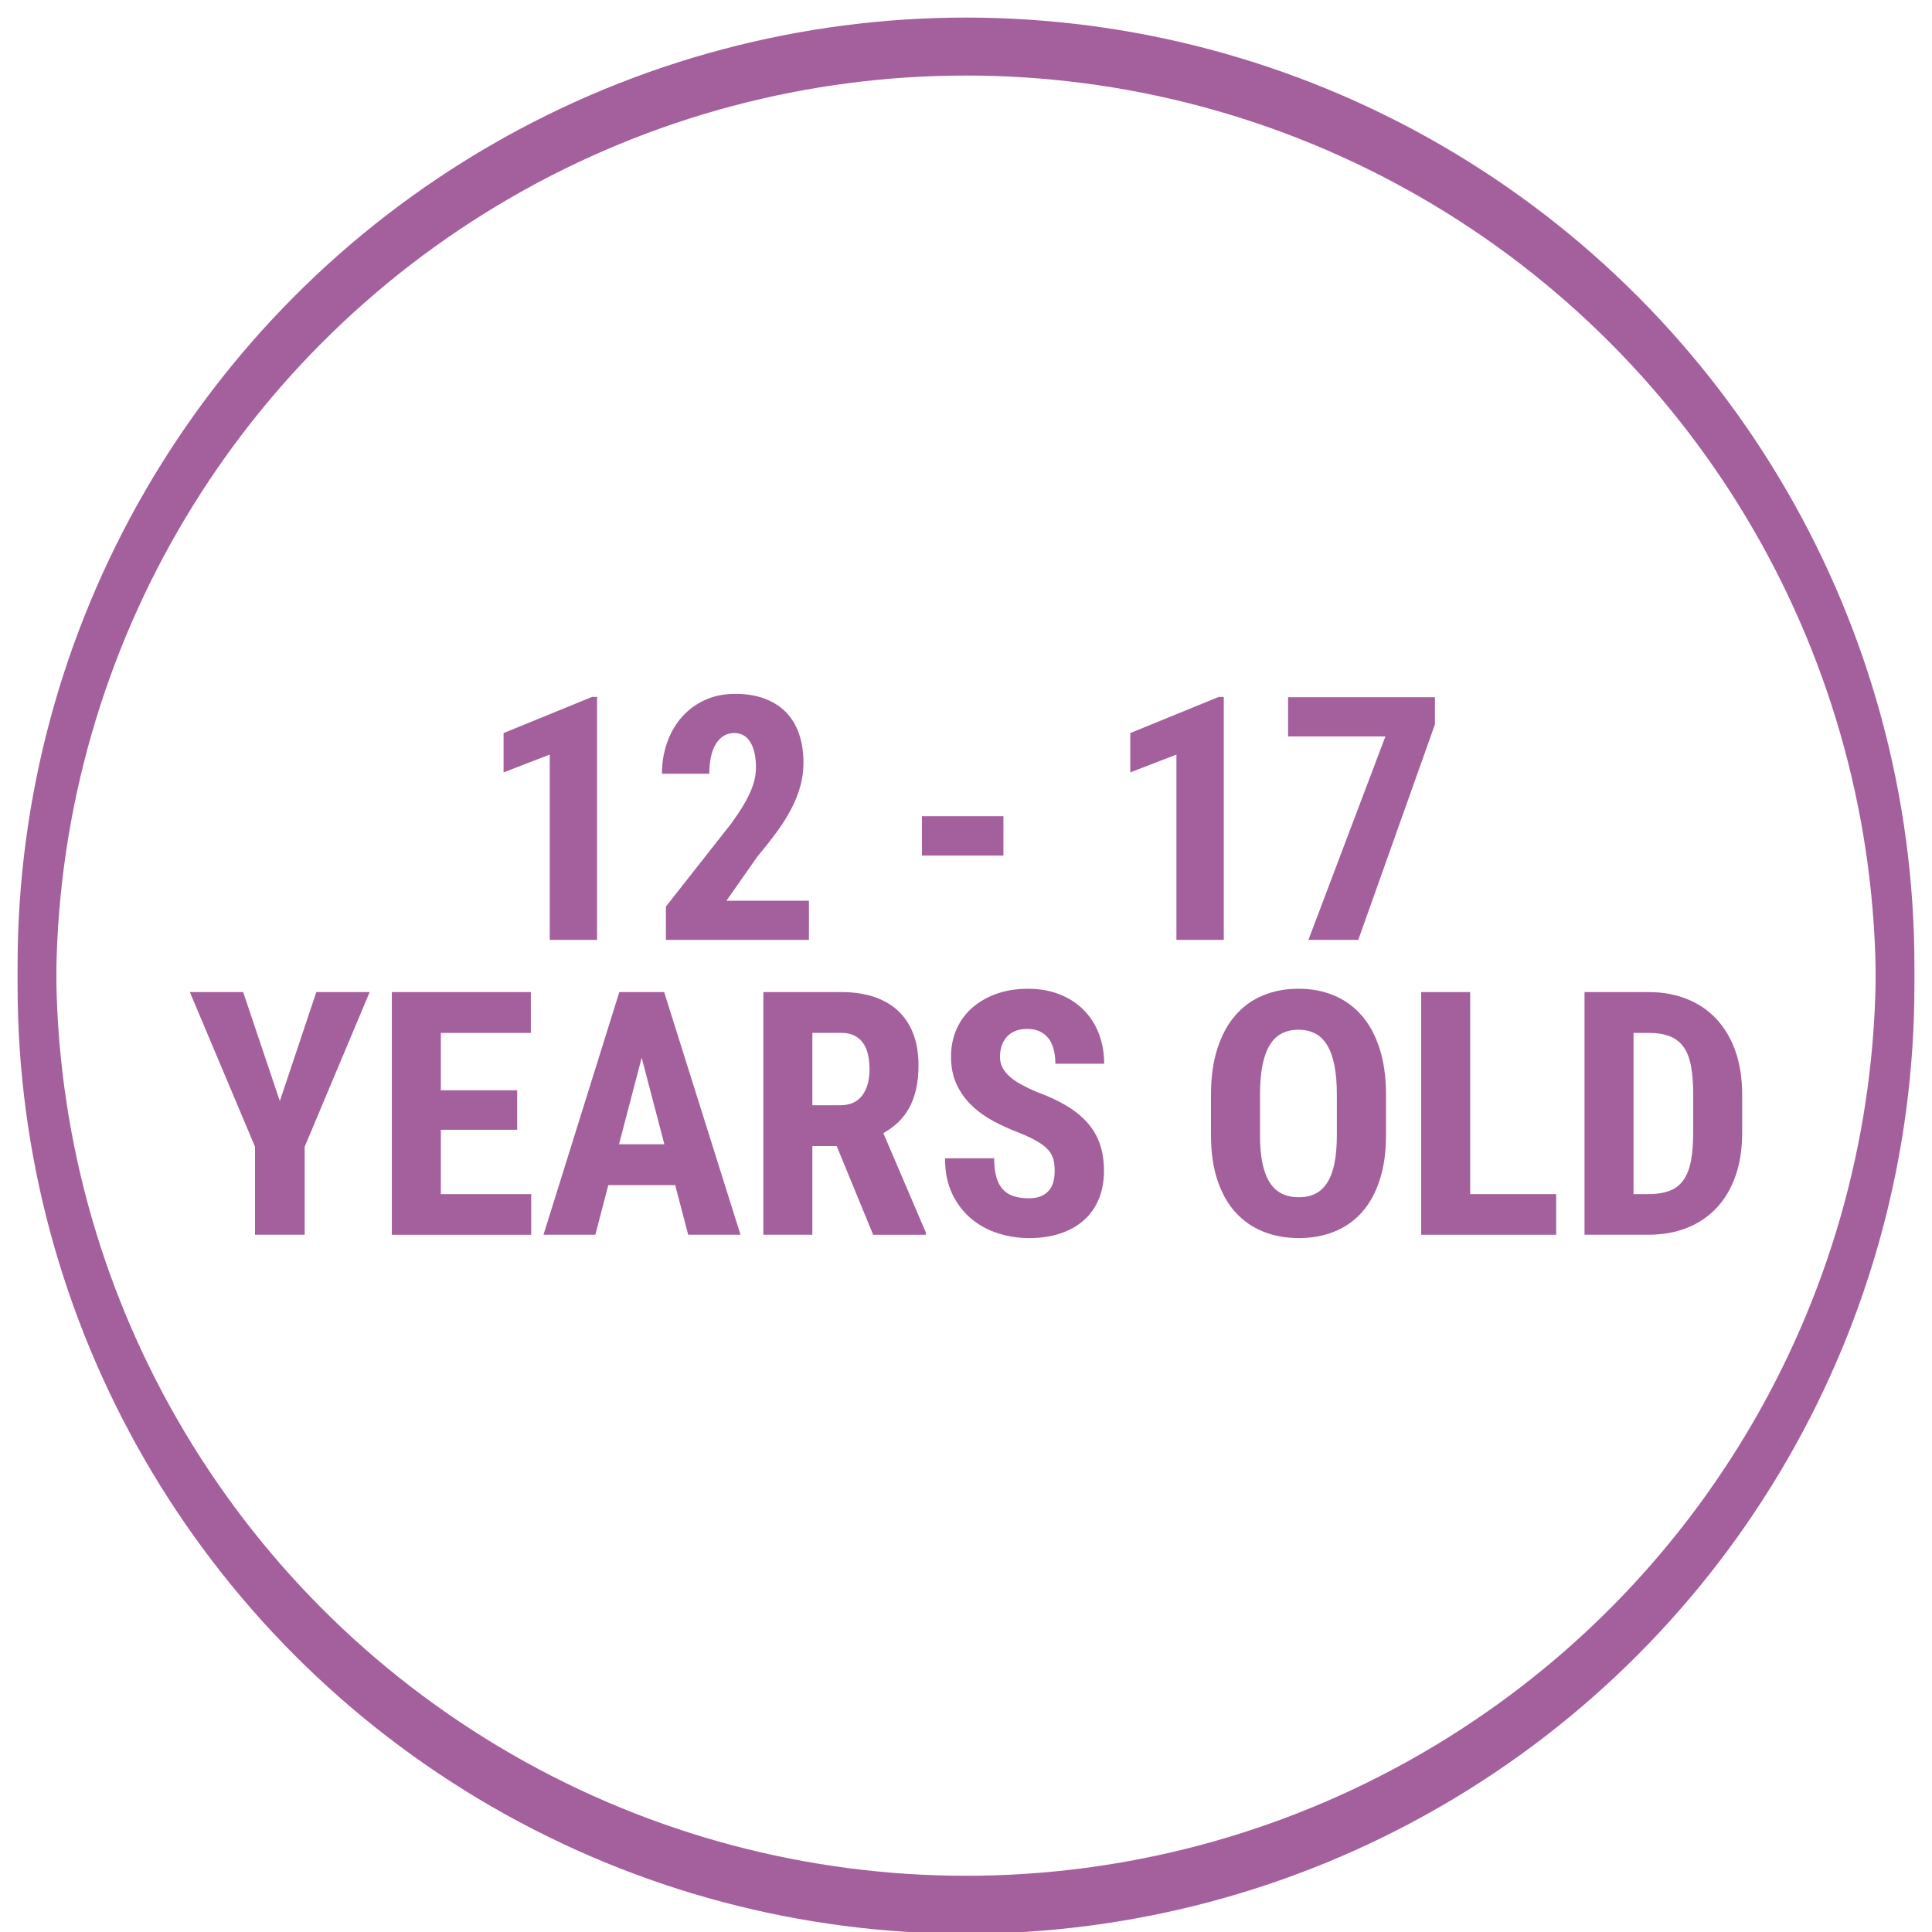 <?xml version="1.0" encoding="utf-8"?>
<!-- Generator: Adobe Illustrator 16.0.4, SVG Export Plug-In . SVG Version: 6.00 Build 0)  -->
<!DOCTYPE svg PUBLIC "-//W3C//DTD SVG 1.1//EN" "http://www.w3.org/Graphics/SVG/1.1/DTD/svg11.dtd">
<svg version="1.1" id="Layer_1" xmlns="http://www.w3.org/2000/svg" xmlns:xlink="http://www.w3.org/1999/xlink" x="0px" y="0px"
	 width="100px" height="100px" viewBox="0 0 100 100" enable-background="new 0 0 100 100" xml:space="preserve">
<circle fill="none" stroke="#A4609C" stroke-width="2" stroke-miterlimit="10" cx="50" cy="50" r="48.09"/>
<circle fill="none" stroke="#A4609C" stroke-width="2" stroke-miterlimit="10" cx="50" cy="51" r="48.09"/>
<g>
	<rect x="192.211" y="-10.723" fill="#A4609C" width="56.289" height="56.293"/>
	<path fill="#A4609C" d="M192.211,49.592v6.029c-0.002,5.543,4.508,10.053,10.049,10.053h36.188c5.547,0,10.055-4.51,10.055-10.053
		v-6.029H192.211z M220.355,59.643c-2.217,0-4.021-1.803-4.021-4.021s1.805-4.021,4.021-4.021c2.215,0,4.021,1.805,4.021,4.021
		C224.377,57.84,222.57,59.643,220.355,59.643z"/>
	<path fill="#A4609C" d="M248.502-14.743v-6.032c0-5.544-4.508-10.052-10.055-10.052H202.26c-5.541,0-10.051,4.508-10.049,10.052
		v6.032H248.502z M210.303-22.786h20.104c1.111,0,2.014,0.9,2.014,2.011c0,1.111-0.9,2.011-2.014,2.011h-20.104
		c-1.111,0-2.01-0.899-2.01-2.011C208.293-21.885,209.191-22.786,210.303-22.786z"/>
</g>
<g>
	<g>
		<path fill="#A4609C" d="M30.905,48.649h-2.45v-9.593l-2.39,0.923v-2.036l4.581-1.872h0.259V48.649z"/>
		<path fill="#A4609C" d="M41.87,48.649h-7.402v-1.726l3.399-4.322c0.241-0.333,0.442-0.637,0.604-0.91
			c0.161-0.272,0.291-0.524,0.389-0.754c0.098-0.23,0.167-0.443,0.207-0.639s0.061-0.386,0.061-0.569
			c0-0.558-0.097-0.995-0.289-1.312c-0.193-0.316-0.471-0.475-0.833-0.475c-0.219,0-0.408,0.054-0.569,0.16
			s-0.296,0.253-0.405,0.439c-0.109,0.188-0.189,0.41-0.241,0.669s-0.078,0.538-0.078,0.837h-2.45c0-0.569,0.088-1.104,0.264-1.604
			c0.175-0.501,0.426-0.938,0.75-1.312c0.325-0.374,0.722-0.67,1.191-0.889c0.468-0.219,0.996-0.328,1.583-0.328
			c0.574,0,1.082,0.082,1.522,0.246c0.439,0.164,0.81,0.398,1.108,0.703s0.524,0.679,0.677,1.121
			c0.152,0.443,0.229,0.94,0.229,1.493c0,0.42-0.055,0.826-0.163,1.221c-0.109,0.394-0.267,0.786-0.471,1.177
			c-0.204,0.392-0.453,0.787-0.746,1.187s-0.624,0.818-0.992,1.255L37.6,46.622h4.271V48.649z"/>
		<path fill="#A4609C" d="M51.937,44.284H47.72v-2.036h4.217V44.284z"/>
		<path fill="#A4609C" d="M63.343,48.649h-2.451v-9.593l-2.389,0.923v-2.036l4.58-1.872h0.26V48.649z"/>
		<path fill="#A4609C" d="M74.272,37.495l-3.969,11.154h-2.58l3.986-10.533h-5.037v-2.027h7.6V37.495z"/>
	</g>
	<g>
		<path fill="#A4609C" d="M14.484,56.992l1.889-5.643h2.761l-3.364,8.006v4.555h-2.57v-4.555L9.826,51.35h2.76L14.484,56.992z"/>
		<path fill="#A4609C" d="M26.769,58.477h-3.951v3.33h4.676v2.104h-7.212V51.35h7.195v2.113h-4.659v2.969h3.951V58.477z"/>
		<path fill="#A4609C" d="M34.947,61.34h-3.46l-0.673,2.57h-2.683l3.925-12.561h2.321l3.951,12.561H35.62L34.947,61.34z
			 M32.04,59.227h2.347l-1.174-4.479L32.04,59.227z"/>
		<path fill="#A4609C" d="M43.307,59.32h-1.26v4.59h-2.536V51.35h4.046c0.627,0,1.186,0.082,1.678,0.246
			c0.491,0.164,0.908,0.406,1.251,0.725c0.342,0.32,0.604,0.715,0.784,1.186c0.182,0.473,0.272,1.02,0.272,1.641
			c0,0.453-0.042,0.863-0.125,1.229c-0.084,0.365-0.204,0.689-0.362,0.975s-0.35,0.533-0.574,0.746
			c-0.224,0.213-0.478,0.396-0.759,0.553l2.199,5.141v0.121h-2.726L43.307,59.32z M42.047,57.207h1.44
			c0.506,0,0.886-0.168,1.139-0.504s0.38-0.787,0.38-1.35c0-0.289-0.027-0.549-0.082-0.781s-0.141-0.432-0.259-0.596
			s-0.269-0.289-0.453-0.379c-0.184-0.09-0.402-0.135-0.655-0.135h-1.51V57.207z"/>
		<path fill="#A4609C" d="M54.59,60.615c0-0.219-0.02-0.414-0.061-0.586c-0.041-0.174-0.125-0.336-0.254-0.488
			c-0.131-0.152-0.314-0.301-0.553-0.443c-0.238-0.145-0.557-0.297-0.953-0.457c-0.473-0.18-0.922-0.383-1.35-0.613
			c-0.43-0.23-0.807-0.502-1.13-0.814c-0.324-0.314-0.584-0.676-0.775-1.088c-0.193-0.412-0.289-0.891-0.289-1.436
			c0-0.523,0.098-1.002,0.293-1.438c0.195-0.434,0.471-0.803,0.824-1.107c0.353-0.305,0.772-0.543,1.257-0.713
			c0.486-0.17,1.023-0.254,1.609-0.254c0.604,0,1.148,0.096,1.635,0.289s0.9,0.459,1.242,0.803c0.342,0.342,0.605,0.75,0.789,1.225
			c0.186,0.475,0.277,0.996,0.277,1.564h-2.527c0-0.264-0.027-0.506-0.082-0.729c-0.055-0.221-0.143-0.41-0.26-0.568
			s-0.27-0.283-0.453-0.371c-0.184-0.09-0.404-0.135-0.664-0.135c-0.242,0-0.449,0.039-0.625,0.113s-0.32,0.176-0.436,0.307
			c-0.115,0.129-0.201,0.283-0.26,0.461c-0.057,0.178-0.086,0.367-0.086,0.568c0,0.207,0.045,0.395,0.135,0.561
			c0.088,0.168,0.215,0.322,0.379,0.467s0.363,0.279,0.596,0.406c0.232,0.125,0.49,0.25,0.771,0.371
			c0.586,0.213,1.098,0.447,1.535,0.707c0.438,0.258,0.803,0.551,1.096,0.879s0.512,0.697,0.656,1.109
			c0.143,0.41,0.215,0.875,0.215,1.393c0,0.553-0.09,1.045-0.271,1.475c-0.182,0.432-0.439,0.797-0.775,1.092
			c-0.338,0.297-0.744,0.523-1.221,0.682c-0.479,0.158-1.016,0.238-1.613,0.238c-0.541,0-1.072-0.082-1.592-0.246
			c-0.521-0.164-0.984-0.416-1.394-0.756c-0.408-0.338-0.736-0.768-0.986-1.285s-0.375-1.133-0.375-1.846h2.544
			c0,0.379,0.037,0.701,0.111,0.967c0.074,0.264,0.188,0.479,0.34,0.643s0.342,0.281,0.566,0.354s0.486,0.107,0.785,0.107
			c0.24,0,0.447-0.035,0.617-0.107c0.168-0.072,0.307-0.17,0.414-0.293c0.105-0.125,0.182-0.273,0.229-0.445
			C54.566,61.004,54.59,60.816,54.59,60.615z"/>
		<path fill="#A4609C" d="M71.74,58.76c0,0.881-0.109,1.654-0.328,2.32c-0.219,0.668-0.525,1.223-0.918,1.666
			c-0.395,0.443-0.869,0.775-1.424,1s-1.17,0.338-1.842,0.338c-0.674,0-1.289-0.113-1.846-0.338c-0.559-0.225-1.037-0.557-1.438-1
			s-0.711-0.998-0.932-1.666c-0.221-0.666-0.332-1.439-0.332-2.32v-2.088c0-0.902,0.109-1.697,0.328-2.385s0.525-1.26,0.924-1.721
			c0.396-0.461,0.873-0.807,1.432-1.039c0.557-0.234,1.172-0.35,1.846-0.35s1.287,0.115,1.842,0.35
			c0.555,0.232,1.033,0.578,1.432,1.039c0.4,0.461,0.709,1.033,0.928,1.721s0.328,1.482,0.328,2.385V58.76z M69.195,56.656
			c0-0.6-0.043-1.109-0.129-1.531c-0.088-0.424-0.213-0.77-0.381-1.041c-0.166-0.27-0.373-0.469-0.621-0.594
			c-0.246-0.127-0.531-0.191-0.854-0.191c-0.328,0-0.615,0.064-0.863,0.191c-0.246,0.125-0.453,0.324-0.621,0.594
			c-0.166,0.271-0.293,0.617-0.379,1.041c-0.086,0.422-0.129,0.932-0.129,1.531v2.104c0,0.57,0.043,1.057,0.129,1.463
			s0.215,0.738,0.383,0.996c0.17,0.26,0.381,0.449,0.631,0.57s0.539,0.18,0.867,0.18c0.322,0,0.605-0.059,0.85-0.18
			s0.449-0.311,0.617-0.57c0.166-0.258,0.291-0.59,0.375-0.996c0.082-0.406,0.125-0.893,0.125-1.463V56.656z"/>
		<path fill="#A4609C" d="M76.096,61.807h4.451v2.104h-6.986V51.35h2.535V61.807z"/>
		<path fill="#A4609C" d="M82.014,63.91V51.35h3.322c0.725,0,1.383,0.119,1.979,0.359c0.596,0.238,1.105,0.582,1.527,1.035
			c0.422,0.451,0.75,1.006,0.984,1.664c0.232,0.658,0.348,1.41,0.348,2.256v1.949c0,0.846-0.113,1.596-0.344,2.252
			s-0.559,1.209-0.984,1.66c-0.426,0.453-0.938,0.795-1.535,1.031s-1.266,0.354-2.002,0.354H82.014z M84.551,53.463v8.344h0.758
			c0.449,0,0.822-0.061,1.121-0.178c0.301-0.117,0.539-0.307,0.717-0.564c0.178-0.26,0.305-0.59,0.379-0.992
			c0.076-0.402,0.113-0.889,0.113-1.459v-1.967c0-0.574-0.037-1.064-0.113-1.467c-0.074-0.402-0.201-0.73-0.379-0.982
			c-0.178-0.254-0.416-0.439-0.711-0.557c-0.297-0.117-0.664-0.178-1.1-0.178H84.551z"/>
	</g>
</g>
</svg>
